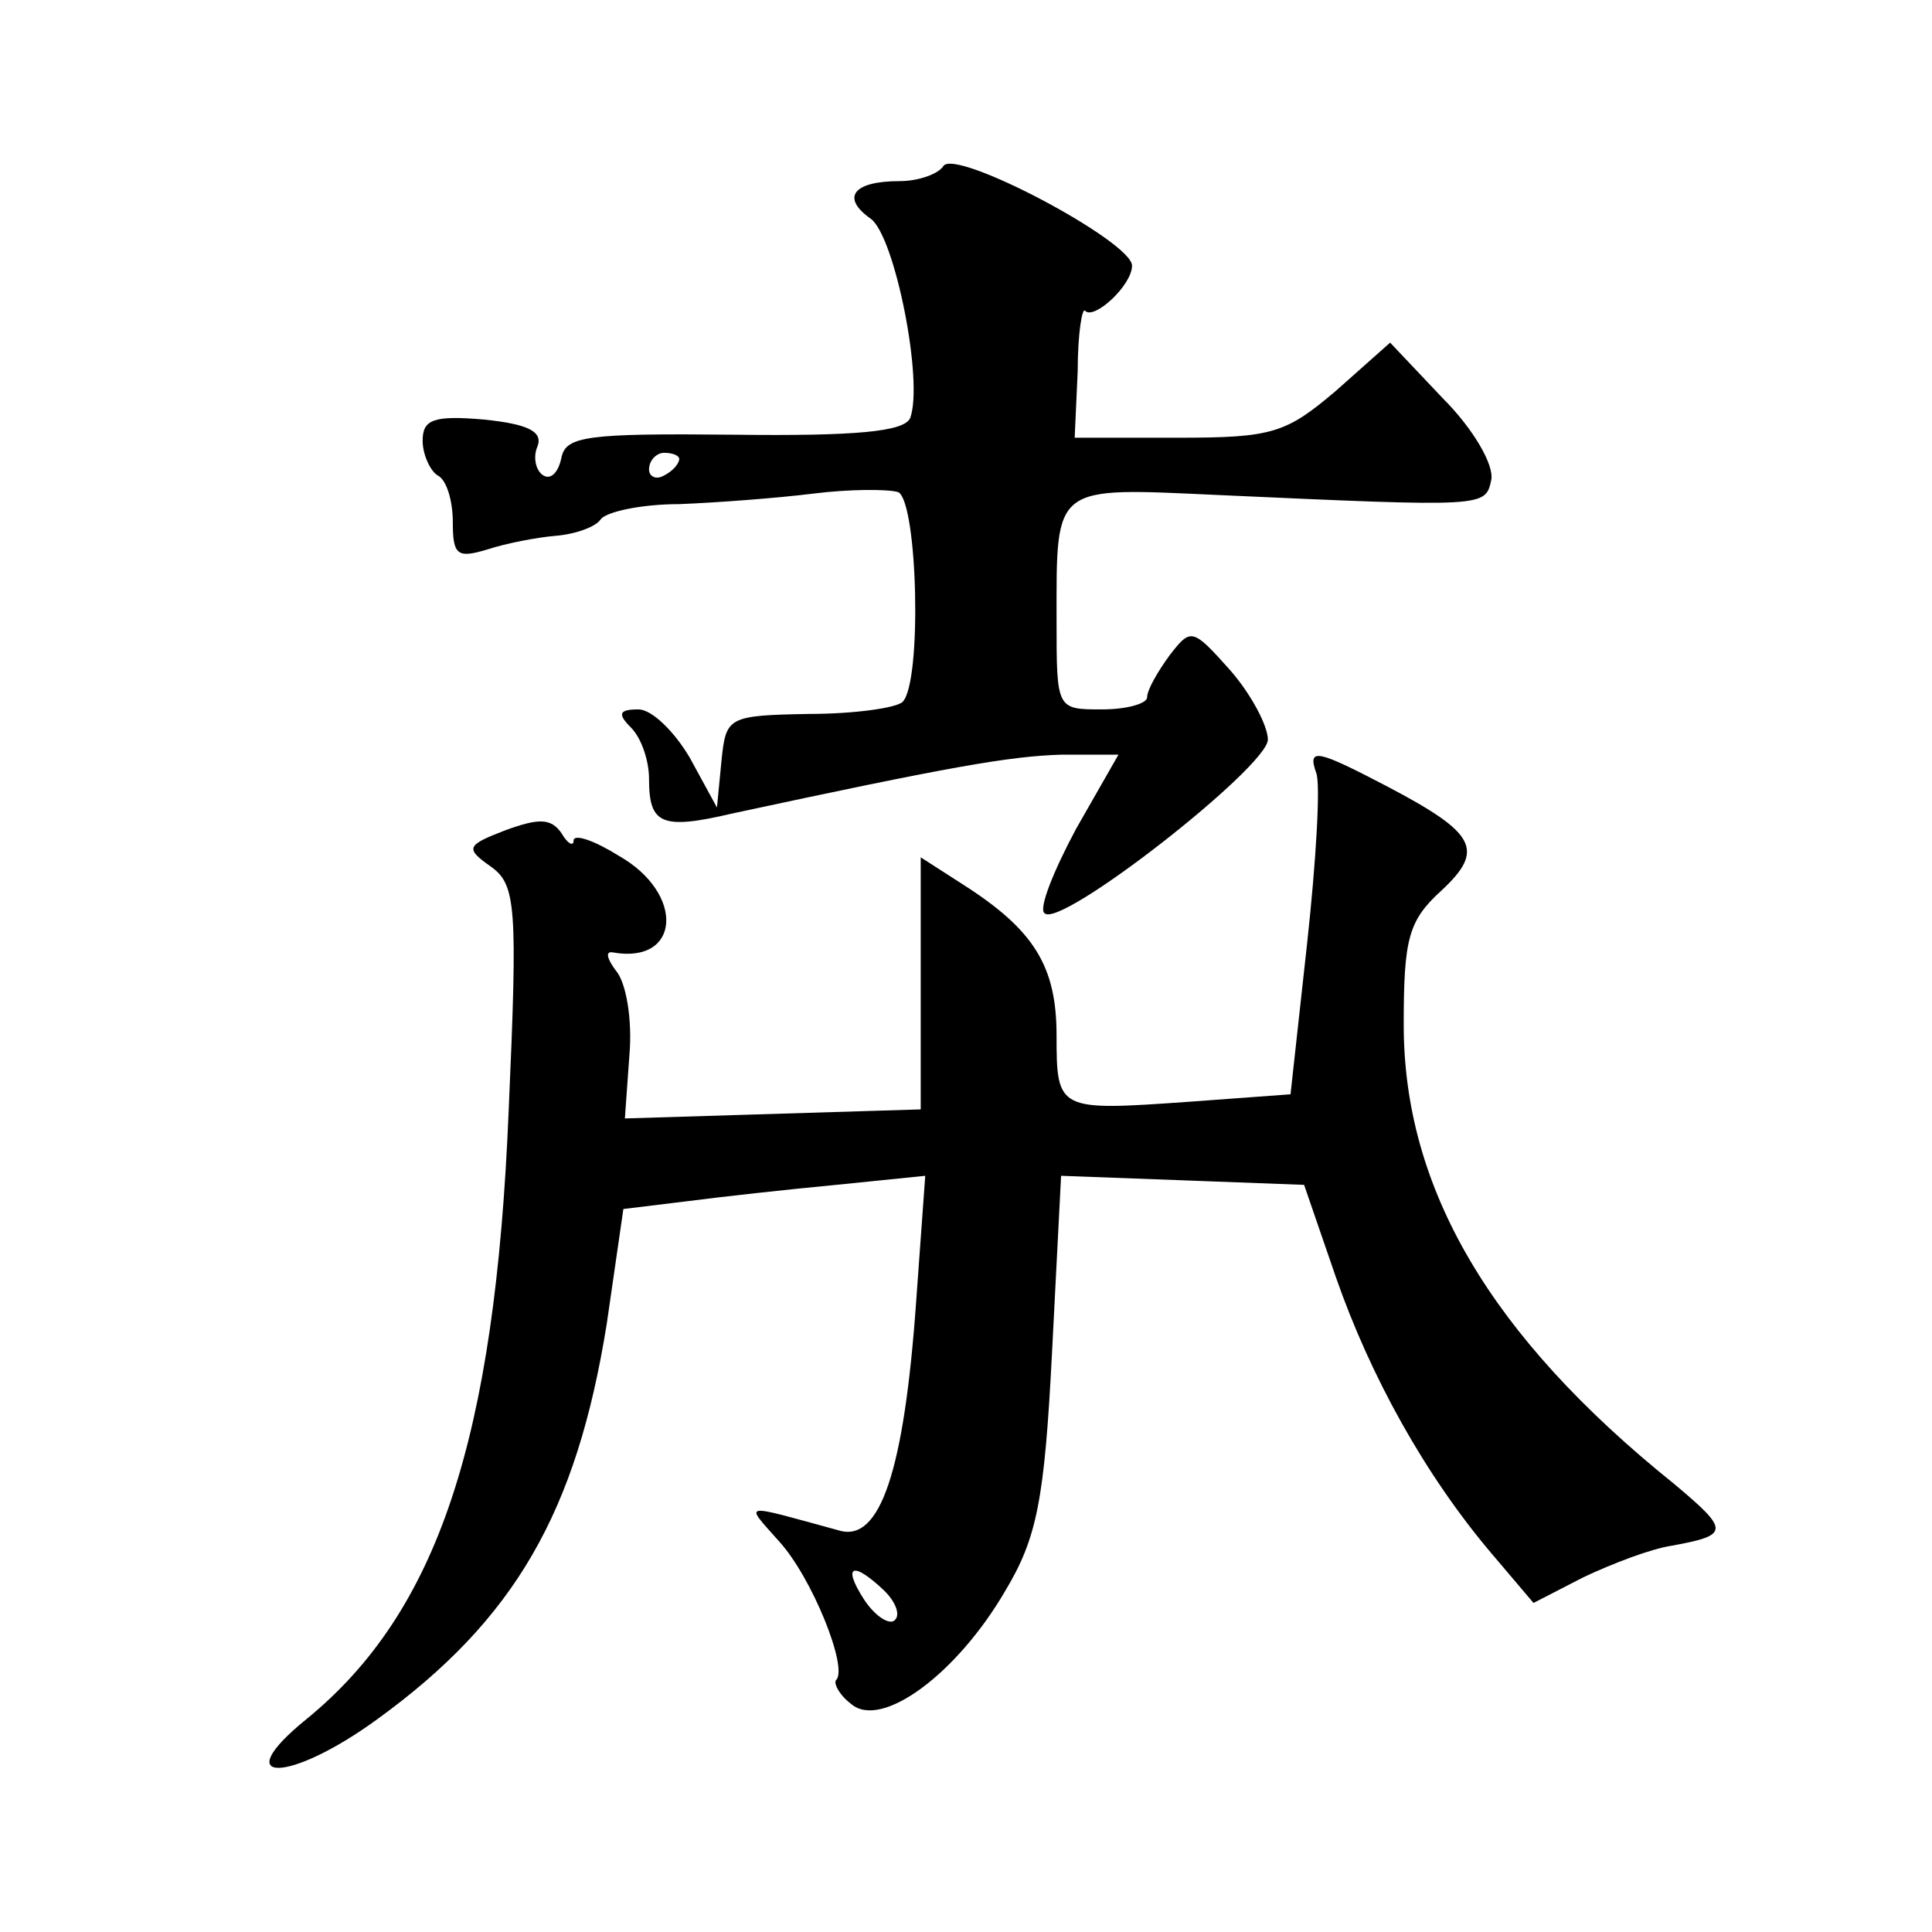 <?xml version="1.0" standalone="no"?>
<!DOCTYPE svg PUBLIC "-//W3C//DTD SVG 20010904//EN"
 "http://www.w3.org/TR/2001/REC-SVG-20010904/DTD/svg10.dtd">
<svg version="1.0" xmlns="http://www.w3.org/2000/svg"
 width="128pt" height="128pt" viewBox="0 0 128 128"
 preserveAspectRatio="xMidYMid meet">
<g transform="translate(0,128) scale(0.1,-0.1)"
fill="#0" stroke="none">
<path d="M625 1170 c-3 -5 -16 -10 -29 -10 -31 0 -39 -11 -19 -25 16 -12 35 -108
26 -132 -4 -9 -36 -12 -117 -11 -97 1 -111 -1 -114 -15 -2 -10 -7 -15 -12 -12 -5
3 -7 12 -4 19 4 10 -6 15 -35 18 -34 3 -41 0 -41 -14 0 -9 5 -20 10 -23 6 -3 10
-17 10 -31 0 -22 3 -24 23 -18 12 4 33 8 45 9 13 1 27 6 30 11 4 5 27 10 52 10
25 1 65 4 89 7 24 3 49 3 56 1 13 -6 16 -126 3 -139 -4 -4 -32 -8 -62 -8 -54 -1
-55 -2 -58 -31 l-3 -31 -18 33 c-10 17 -25 32 -34 32 -13 0 -14 -3 -5 -12 7 -7
12 -22 12 -34 0 -30 8 -34 55 -23 144 31 184 38 218 39 l38 0 -28 -49 c-15 -28
-25 -53 -21 -56 10 -11 148 97 148 115 0 9 -11 30 -25 46 -25 28 -26 28 -40 10
-8 -11 -15 -23 -15 -28 0 -4 -13 -8 -30 -8 -30 0 -30 0 -30 59 0 91 -3 88 108 83
177 -8 176 -8 180 10 2 10 -12 34 -32 54 l-35 37 -36 -32 c-33 -28 -42 -31 -104
-31 l-69 0 2 44 c0 25 3 43 5 40 6 -6 31 17 31 30 0 16 -117 78 -125 66z m-175
-194 c0 -3 -4 -8 -10 -11 -5 -3 -10 -1 -10 4 0 6 5 11 10 11 6 0 10 -2 10 -4z M872
768 c3 -7 0 -58 -6 -113 l-11 -100 -68 -5 c-86 -6 -87 -6 -87 44 0 46 -15 70 -62
100 l-28 18 0 -83 0 -84 -98 -3 -98 -3 3 42 c2 23 -2 48 -9 56 -6 8 -7 13 -2 12
45 -8 48 39 4 64 -16 10 -30 15 -30 10 0 -4 -4 -2 -8 5 -7 10 -15 10 -37 2 -26
-10 -27 -12 -10 -24 17 -12 18 -26 12 -162 -9 -218 -47 -332 -134 -403 -53 -43
-12 -43 47 0 91 66 132 137 152 262 l11 76 41 5 c23 3 68 8 100 11 l59 6 -6 -83
c-8 -113 -24 -160 -51 -152 -66 18 -63 19 -40 -7 22 -24 46 -84 38 -92 -2 -2 2
-10 10 -16 20 -17 70 20 102 75 21 35 26 60 31 158 l6 117 81 -3 80 -3 21 -61 c23
-66 59 -131 103 -183 l28 -33 33 17 c19 9 45 19 59 21 38 7 38 10 1 41 -122 98
-179 196 -179 304 0 57 3 69 25 89 29 27 23 38 -36 69 -46 24 -53 26 -47 9z m-286
-542 c8 -8 11 -17 6 -20 -4 -2 -13 4 -20 15 -14 22 -7 25 14 5z"/>
</g>
</svg>
